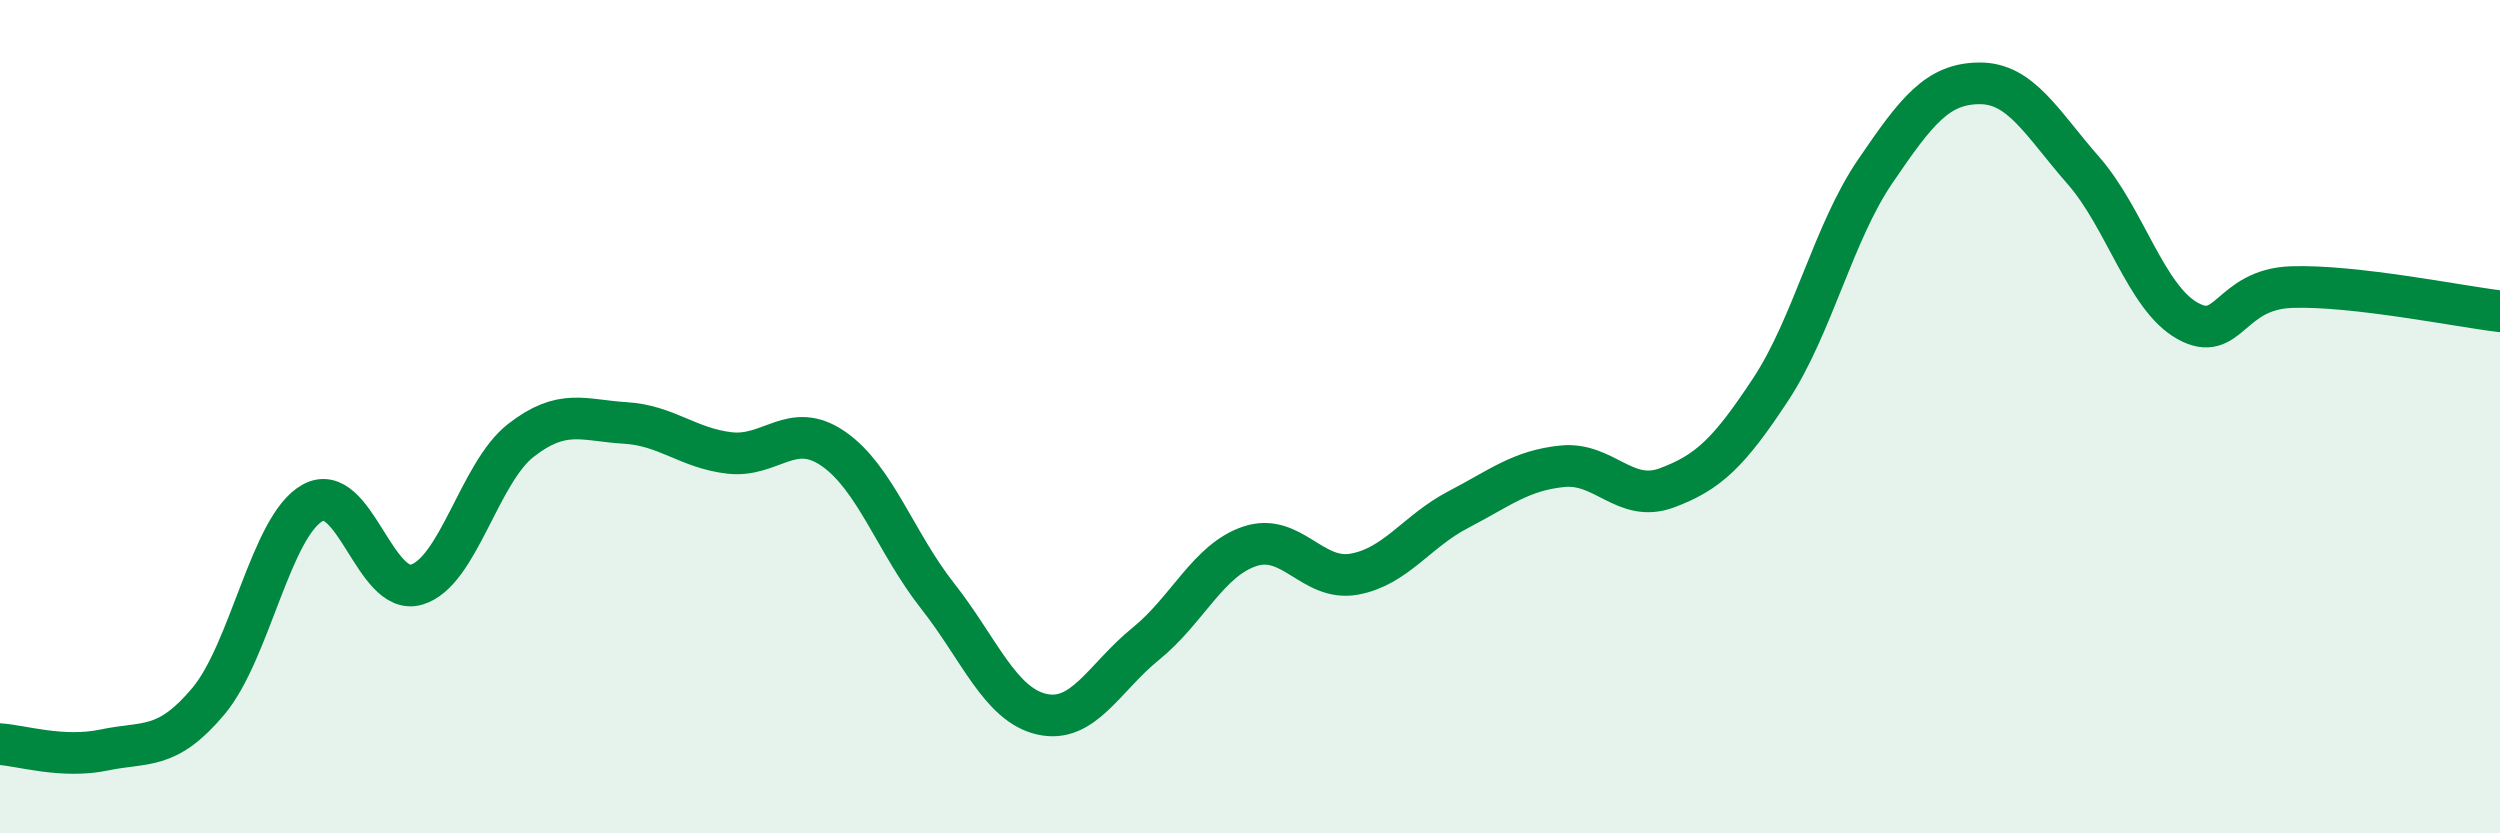 
    <svg width="60" height="20" viewBox="0 0 60 20" xmlns="http://www.w3.org/2000/svg">
      <path
        d="M 0,17.86 C 0.5,17.89 1.5,18.21 2.5,18 C 3.5,17.79 4,18.02 5,16.83 C 6,15.64 6.5,12.63 7.5,12.07 C 8.5,11.51 9,14.33 10,14.03 C 11,13.73 11.5,11.35 12.5,10.57 C 13.5,9.79 14,10.09 15,10.15 C 16,10.21 16.5,10.75 17.5,10.87 C 18.5,10.99 19,10.08 20,10.77 C 21,11.46 21.5,13.03 22.5,14.3 C 23.5,15.57 24,16.91 25,17.14 C 26,17.37 26.5,16.26 27.5,15.45 C 28.5,14.64 29,13.44 30,13.11 C 31,12.78 31.5,13.96 32.5,13.78 C 33.5,13.6 34,12.75 35,12.23 C 36,11.71 36.5,11.29 37.5,11.19 C 38.5,11.09 39,12.08 40,11.71 C 41,11.34 41.5,10.86 42.5,9.34 C 43.5,7.82 44,5.59 45,4.12 C 46,2.65 46.5,2.01 47.5,2 C 48.5,1.99 49,2.95 50,4.09 C 51,5.23 51.5,7.14 52.5,7.7 C 53.5,8.26 53.5,6.94 55,6.89 C 56.5,6.84 59,7.35 60,7.47L60 20L0 20Z"
        fill="#008740"
        opacity="0.1"
        stroke-linecap="round"
        stroke-linejoin="round"
      />
      <path
        d="M 0,17.86 C 0.5,17.89 1.5,18.21 2.5,18 C 3.5,17.79 4,18.02 5,16.83 C 6,15.64 6.5,12.63 7.5,12.07 C 8.5,11.51 9,14.33 10,14.03 C 11,13.73 11.5,11.35 12.5,10.57 C 13.5,9.79 14,10.09 15,10.15 C 16,10.21 16.5,10.75 17.5,10.87 C 18.5,10.99 19,10.08 20,10.77 C 21,11.46 21.5,13.03 22.5,14.3 C 23.5,15.57 24,16.91 25,17.14 C 26,17.37 26.5,16.26 27.5,15.45 C 28.5,14.64 29,13.44 30,13.11 C 31,12.78 31.5,13.96 32.5,13.78 C 33.5,13.6 34,12.75 35,12.23 C 36,11.71 36.5,11.29 37.5,11.19 C 38.5,11.09 39,12.08 40,11.71 C 41,11.34 41.5,10.86 42.5,9.34 C 43.5,7.82 44,5.59 45,4.12 C 46,2.65 46.5,2.01 47.5,2 C 48.5,1.99 49,2.95 50,4.09 C 51,5.23 51.5,7.14 52.5,7.7 C 53.5,8.26 53.5,6.94 55,6.89 C 56.5,6.84 59,7.35 60,7.47"
        stroke="#008740"
        stroke-width="1"
        fill="none"
        stroke-linecap="round"
        stroke-linejoin="round"
      />
    </svg>
  